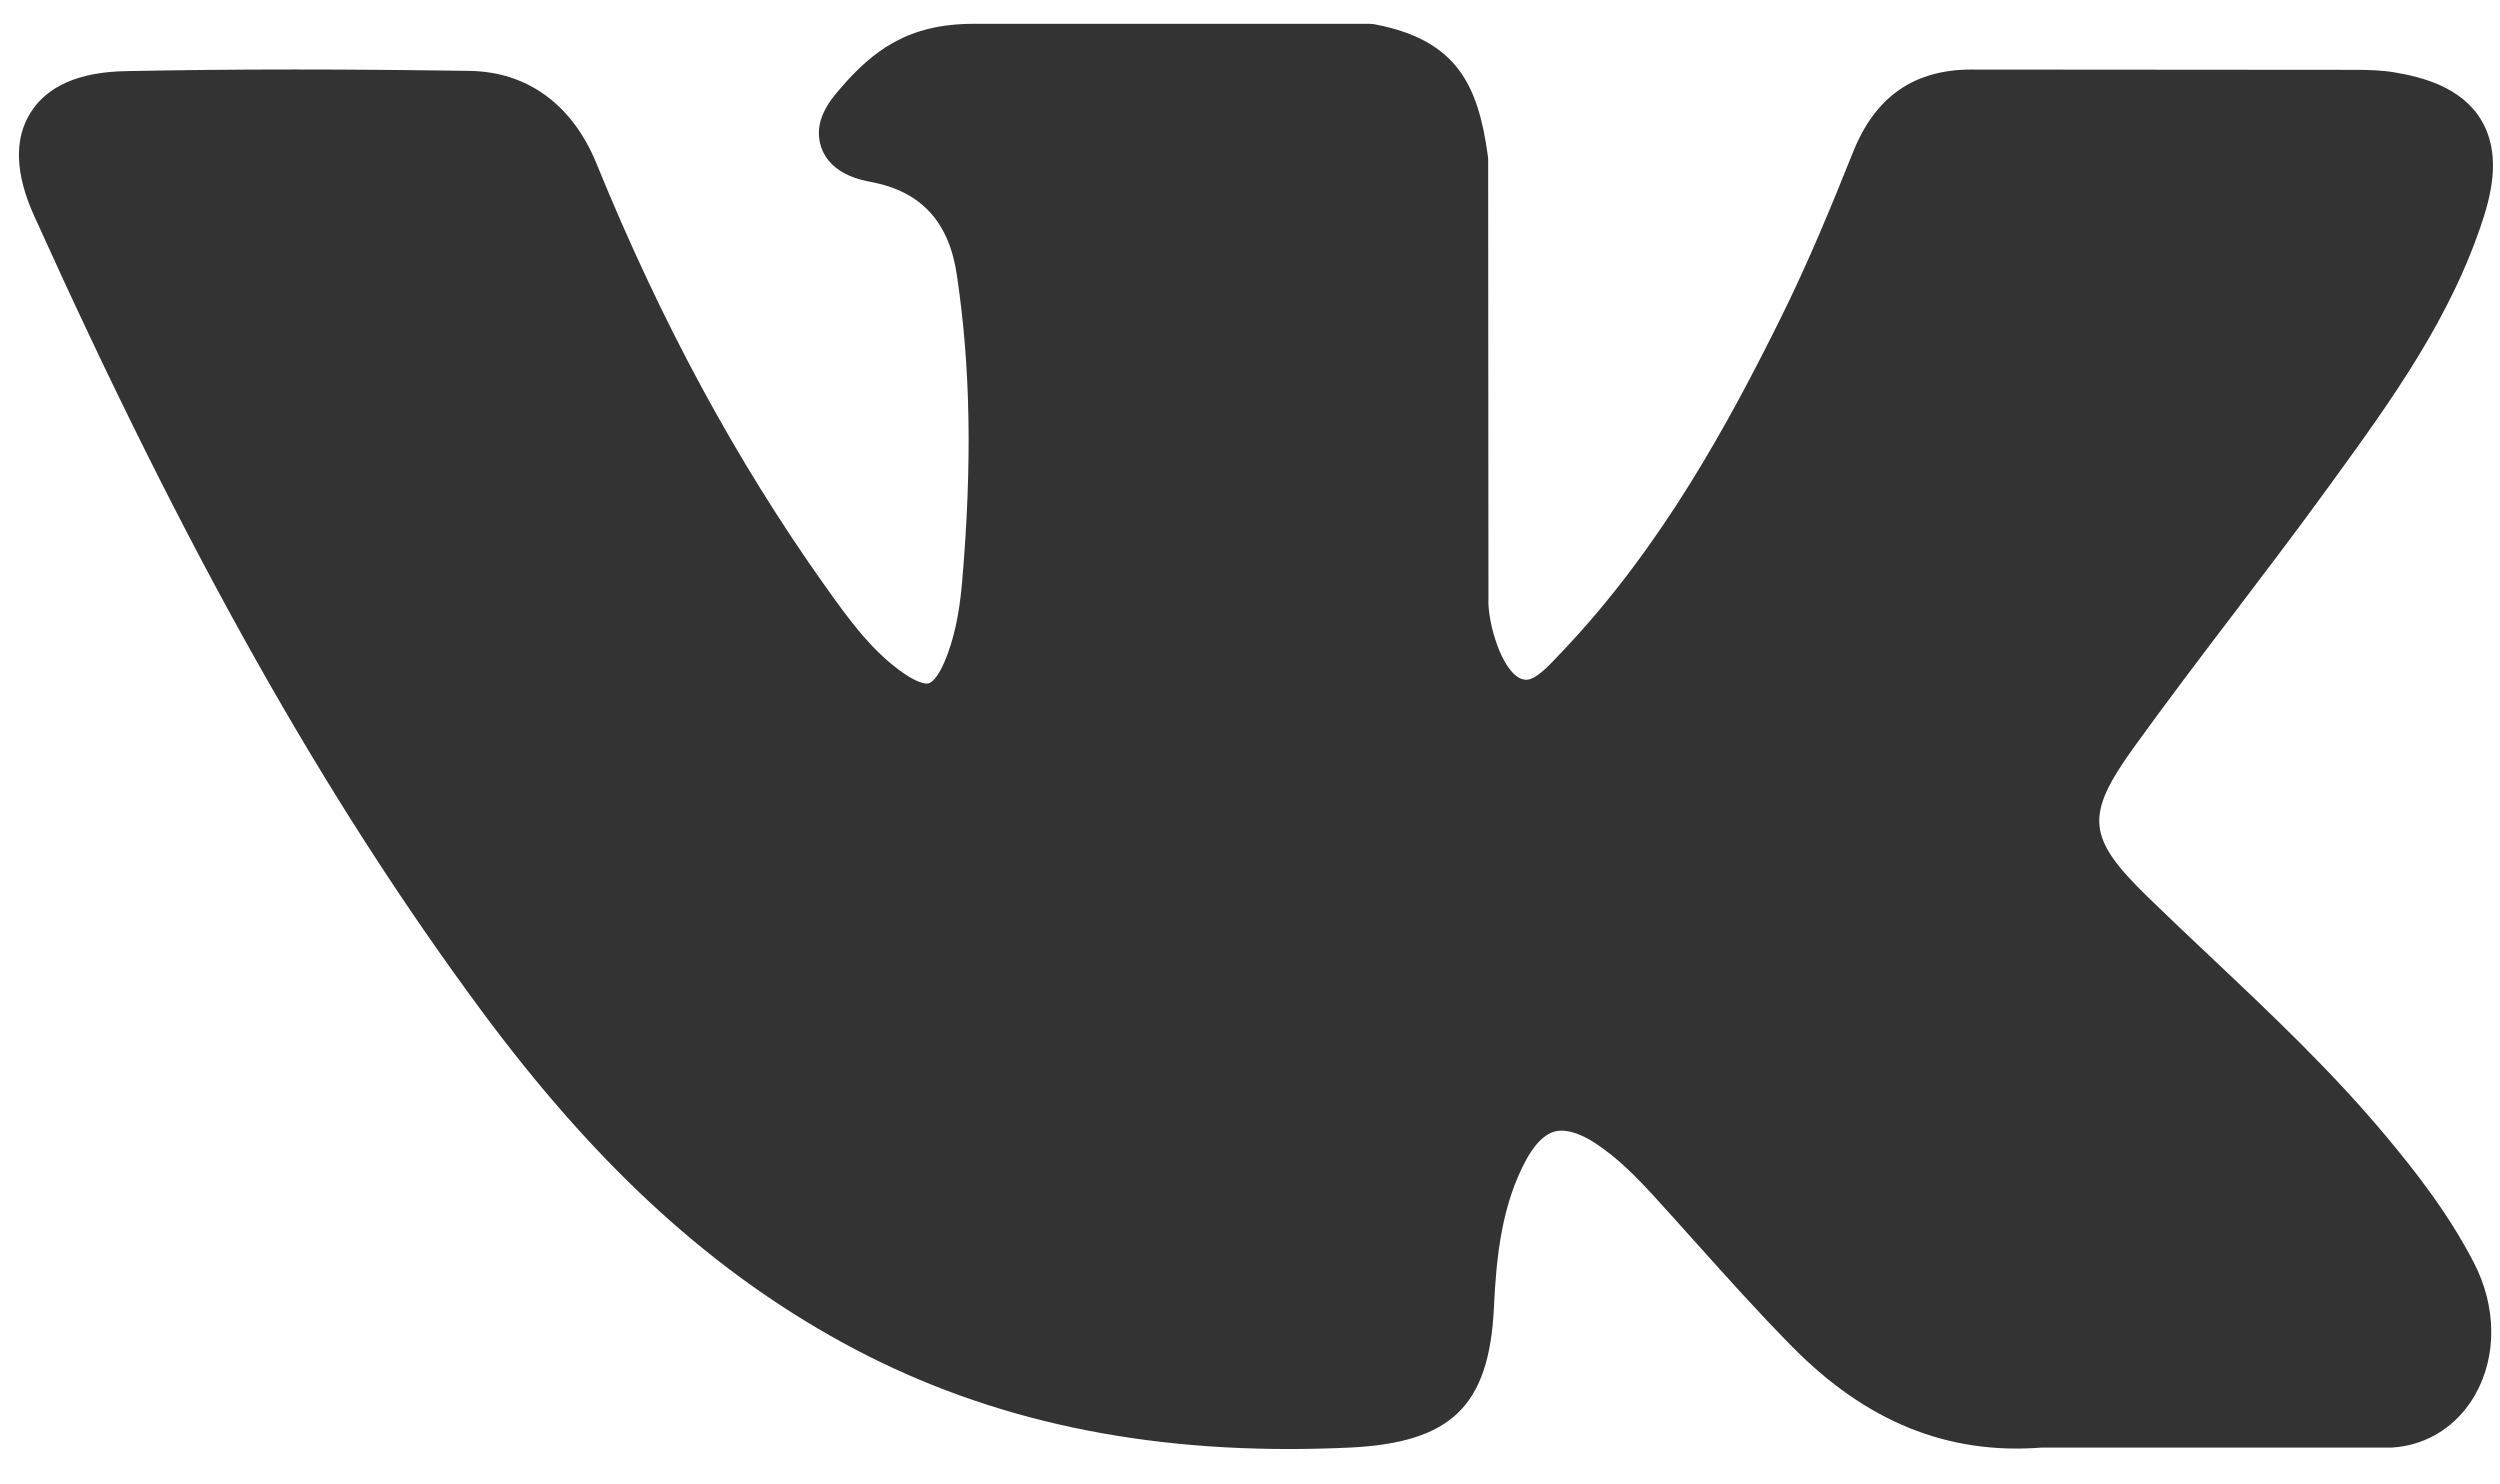 <svg width="64" height="38" viewBox="0 0 64 38" fill="none" xmlns="http://www.w3.org/2000/svg">
<path d="M61.066 29.067C59.687 27.417 58.12 25.939 56.605 24.509C56.066 24 55.509 23.475 54.972 22.952C53.43 21.449 53.374 20.885 54.594 19.178C55.439 18.002 56.335 16.824 57.201 15.685C57.986 14.651 58.799 13.582 59.577 12.51L59.737 12.29C61.225 10.238 62.764 8.116 63.583 5.556C63.796 4.881 64.019 3.887 63.509 3.056C62.998 2.226 62.008 1.973 61.308 1.854C60.962 1.796 60.618 1.788 60.299 1.788L50.553 1.781L50.473 1.78C48.999 1.78 48.006 2.472 47.437 3.896C46.894 5.256 46.297 6.705 45.616 8.082C44.261 10.825 42.54 13.984 40.05 16.619L39.944 16.731C39.65 17.046 39.317 17.402 39.074 17.402C39.036 17.402 38.996 17.395 38.95 17.381C38.434 17.181 38.088 15.936 38.103 15.357C38.103 15.349 38.104 15.341 38.104 15.333L38.097 4.108C38.097 4.069 38.094 4.031 38.089 3.992C37.841 2.168 37.292 1.032 35.217 0.627C35.162 0.616 35.106 0.61 35.049 0.61H24.916C23.265 0.61 22.355 1.279 21.5 2.28C21.27 2.547 20.789 3.104 21.027 3.78C21.269 4.466 22.053 4.612 22.308 4.66C23.576 4.901 24.291 5.673 24.493 7.024C24.847 9.368 24.89 11.871 24.63 14.9C24.558 15.741 24.414 16.392 24.178 16.947C24.123 17.076 23.928 17.5 23.729 17.5C23.666 17.5 23.484 17.475 23.151 17.247C22.365 16.71 21.79 15.944 21.12 14.998C18.839 11.786 16.924 8.247 15.266 4.177C14.651 2.678 13.503 1.84 12.031 1.815C10.414 1.791 8.948 1.779 7.55 1.779C6.022 1.779 4.605 1.793 3.222 1.821C2.038 1.842 1.219 2.196 0.788 2.874C0.357 3.552 0.385 4.442 0.872 5.521C4.771 14.159 8.306 20.44 12.335 25.887C15.158 29.698 17.99 32.337 21.245 34.189C24.675 36.144 28.519 37.095 32.996 37.095C33.503 37.095 34.028 37.082 34.557 37.058C37.158 36.931 38.123 35.993 38.245 33.469C38.304 32.179 38.445 30.826 39.081 29.672C39.483 28.945 39.858 28.945 39.981 28.945C40.218 28.945 40.512 29.054 40.827 29.258C41.394 29.626 41.879 30.12 42.277 30.551C42.652 30.96 43.022 31.374 43.393 31.788C44.193 32.681 45.021 33.604 45.885 34.48C47.777 36.398 49.861 37.242 52.255 37.059H61.19C61.209 37.059 61.228 37.058 61.247 37.057C62.137 36.998 62.908 36.506 63.363 35.707C63.925 34.716 63.914 33.453 63.332 32.326C62.672 31.052 61.816 29.963 61.066 29.067Z" fill="#333"/>
</svg>
